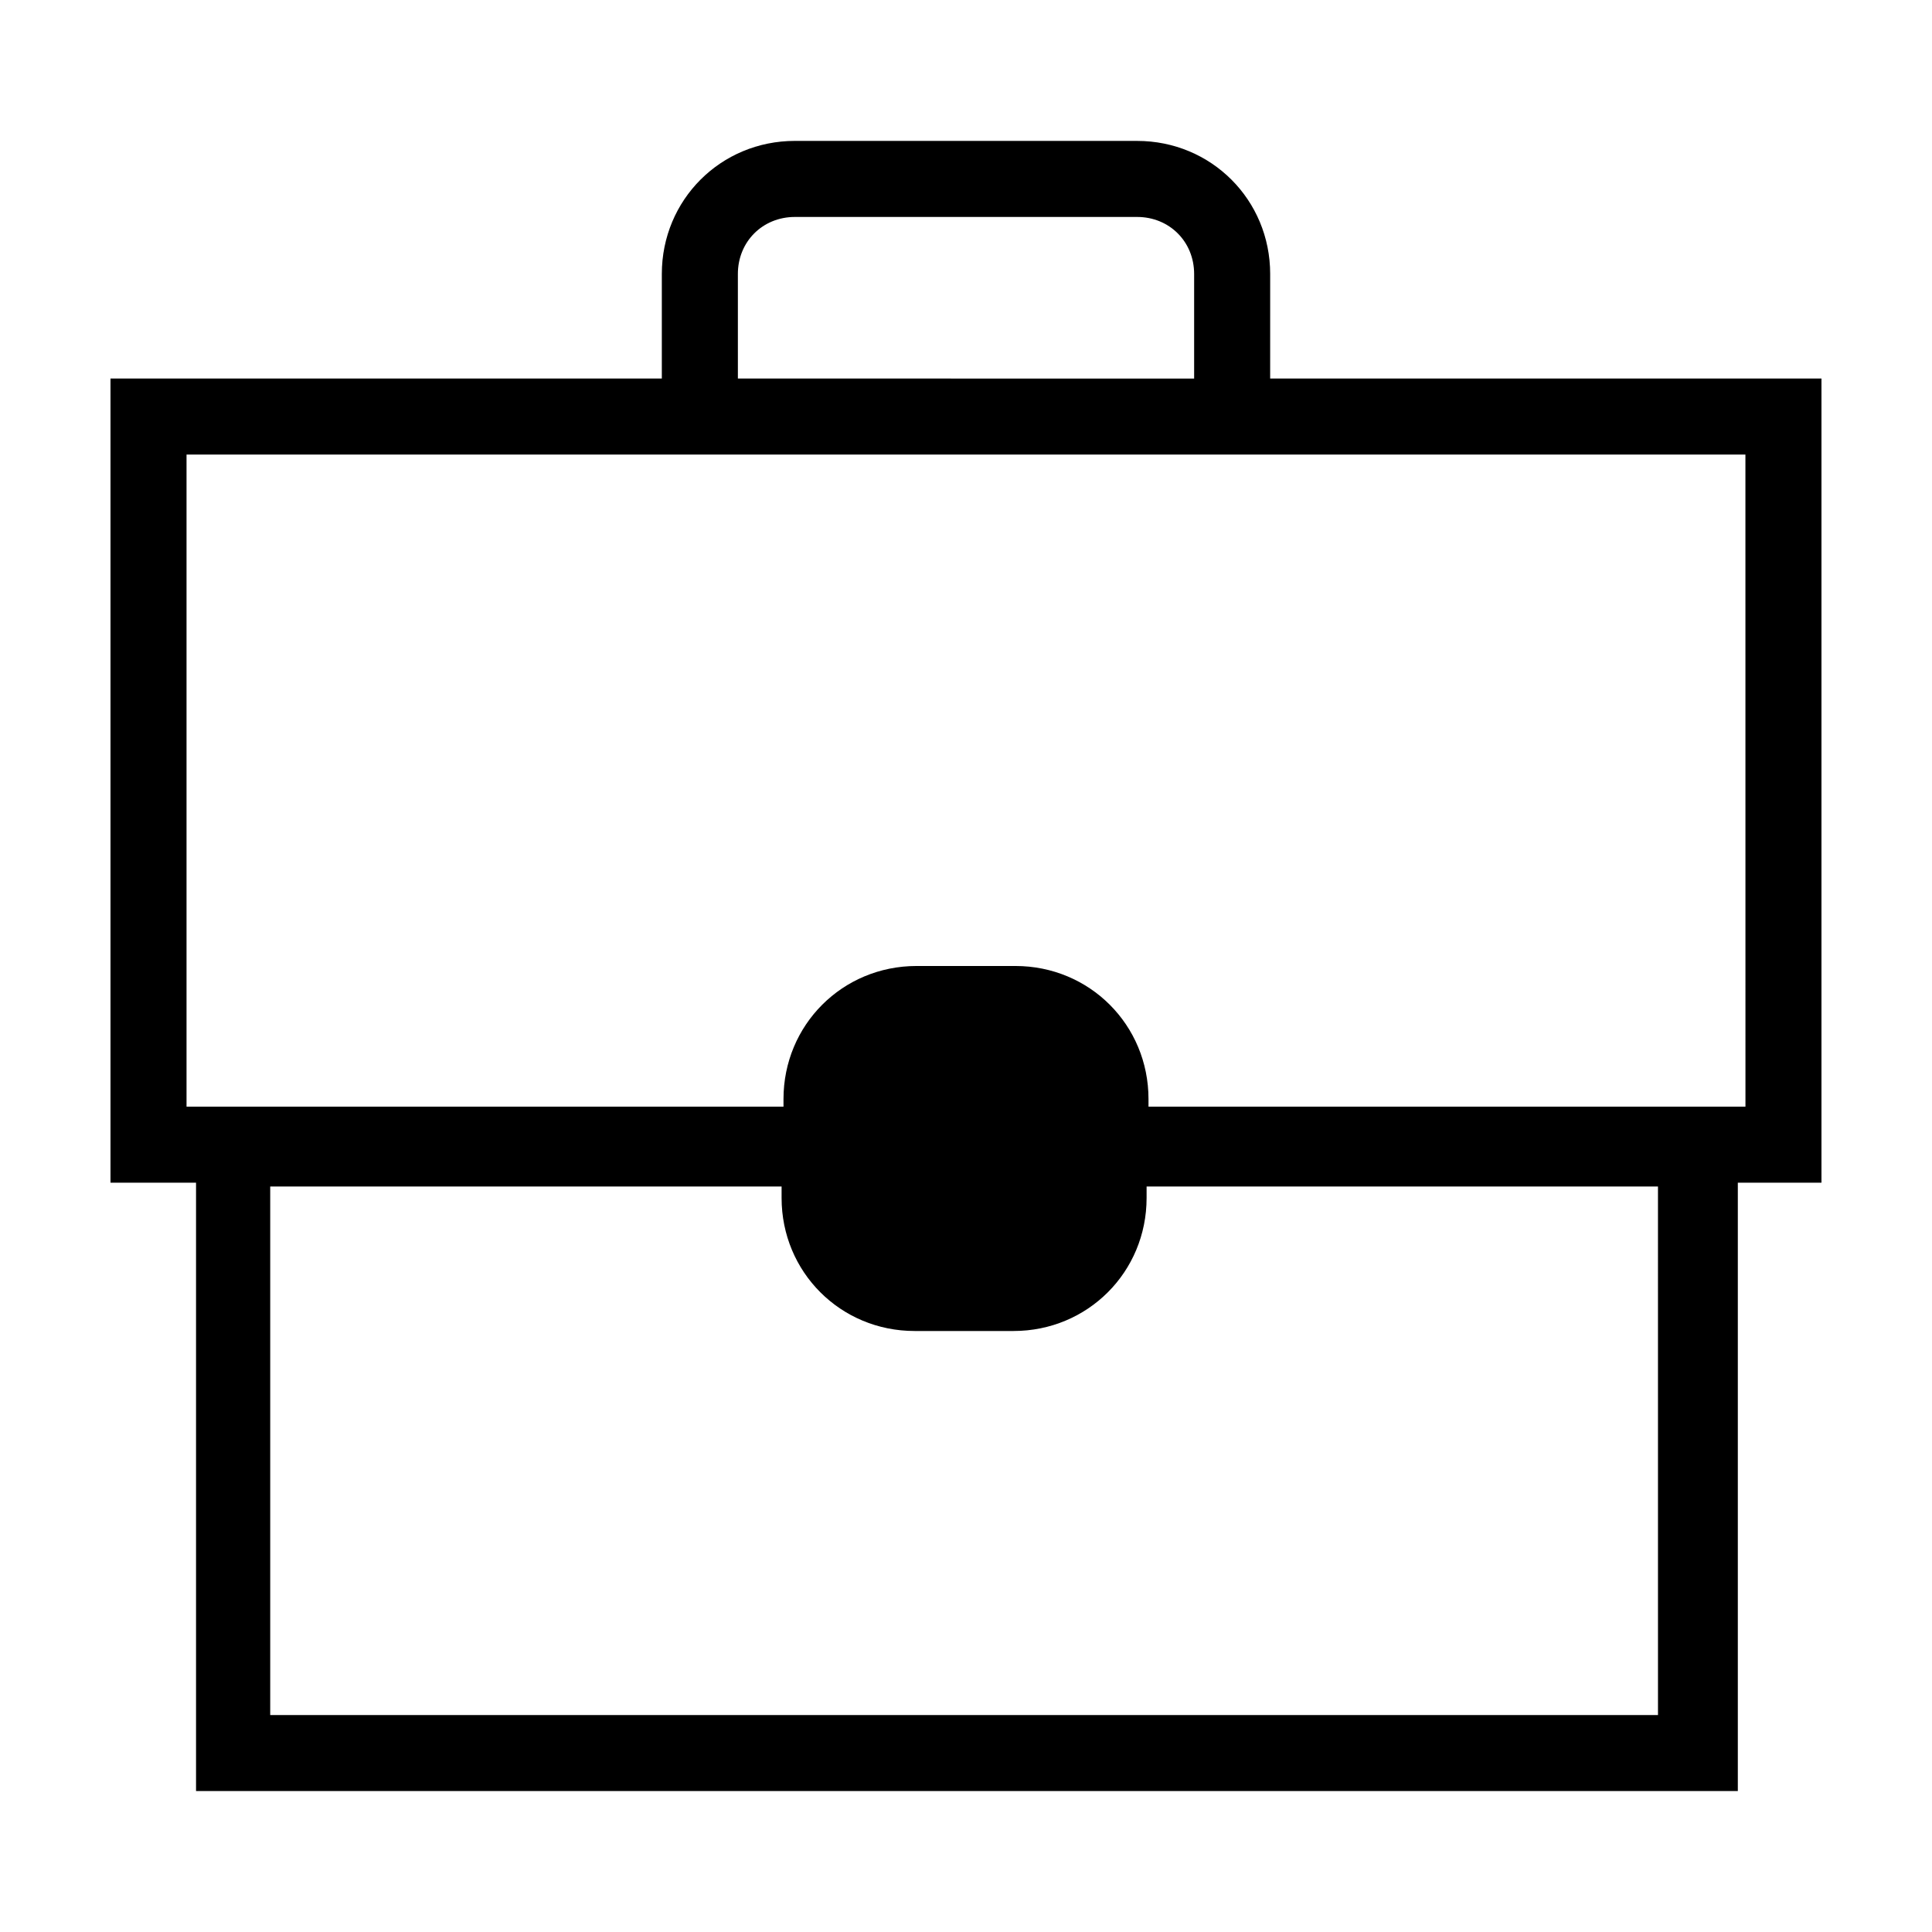 <?xml version="1.0" encoding="UTF-8"?>
<!-- Uploaded to: SVG Repo, www.svgrepo.com, Generator: SVG Repo Mixer Tools -->
<svg fill="#000000" width="800px" height="800px" version="1.1" viewBox="144 144 512 512" xmlns="http://www.w3.org/2000/svg">
 <path d="m480.61 216.61c0-19.648-15.617-35.266-35.266-35.266l-90.688-0.004c-19.648 0-35.266 15.617-35.266 35.266v27.711h-146.11v213.11h22.672v161.22h408.59v-161.22h22.164v-213.11h-146.1zm103.79 381.89h-368.79v-140.06h135.52v3.023c0 19.648 15.617 35.266 35.266 35.266h26.199c19.648 0 35.266-15.617 35.266-35.266v-3.023h135.52l0.004 140.06zm22.164-161.22h-158.2v-2.016c0-19.648-15.617-35.266-35.266-35.266h-26.199c-19.648 0-35.266 15.617-35.266 35.266v2.016h-158.2v-172.81h413.12zm-267.02-220.67c0-8.566 6.551-15.113 15.113-15.113h90.688c8.566 0 15.113 6.551 15.113 15.113v27.711l-120.91-0.004z"/>
</svg>